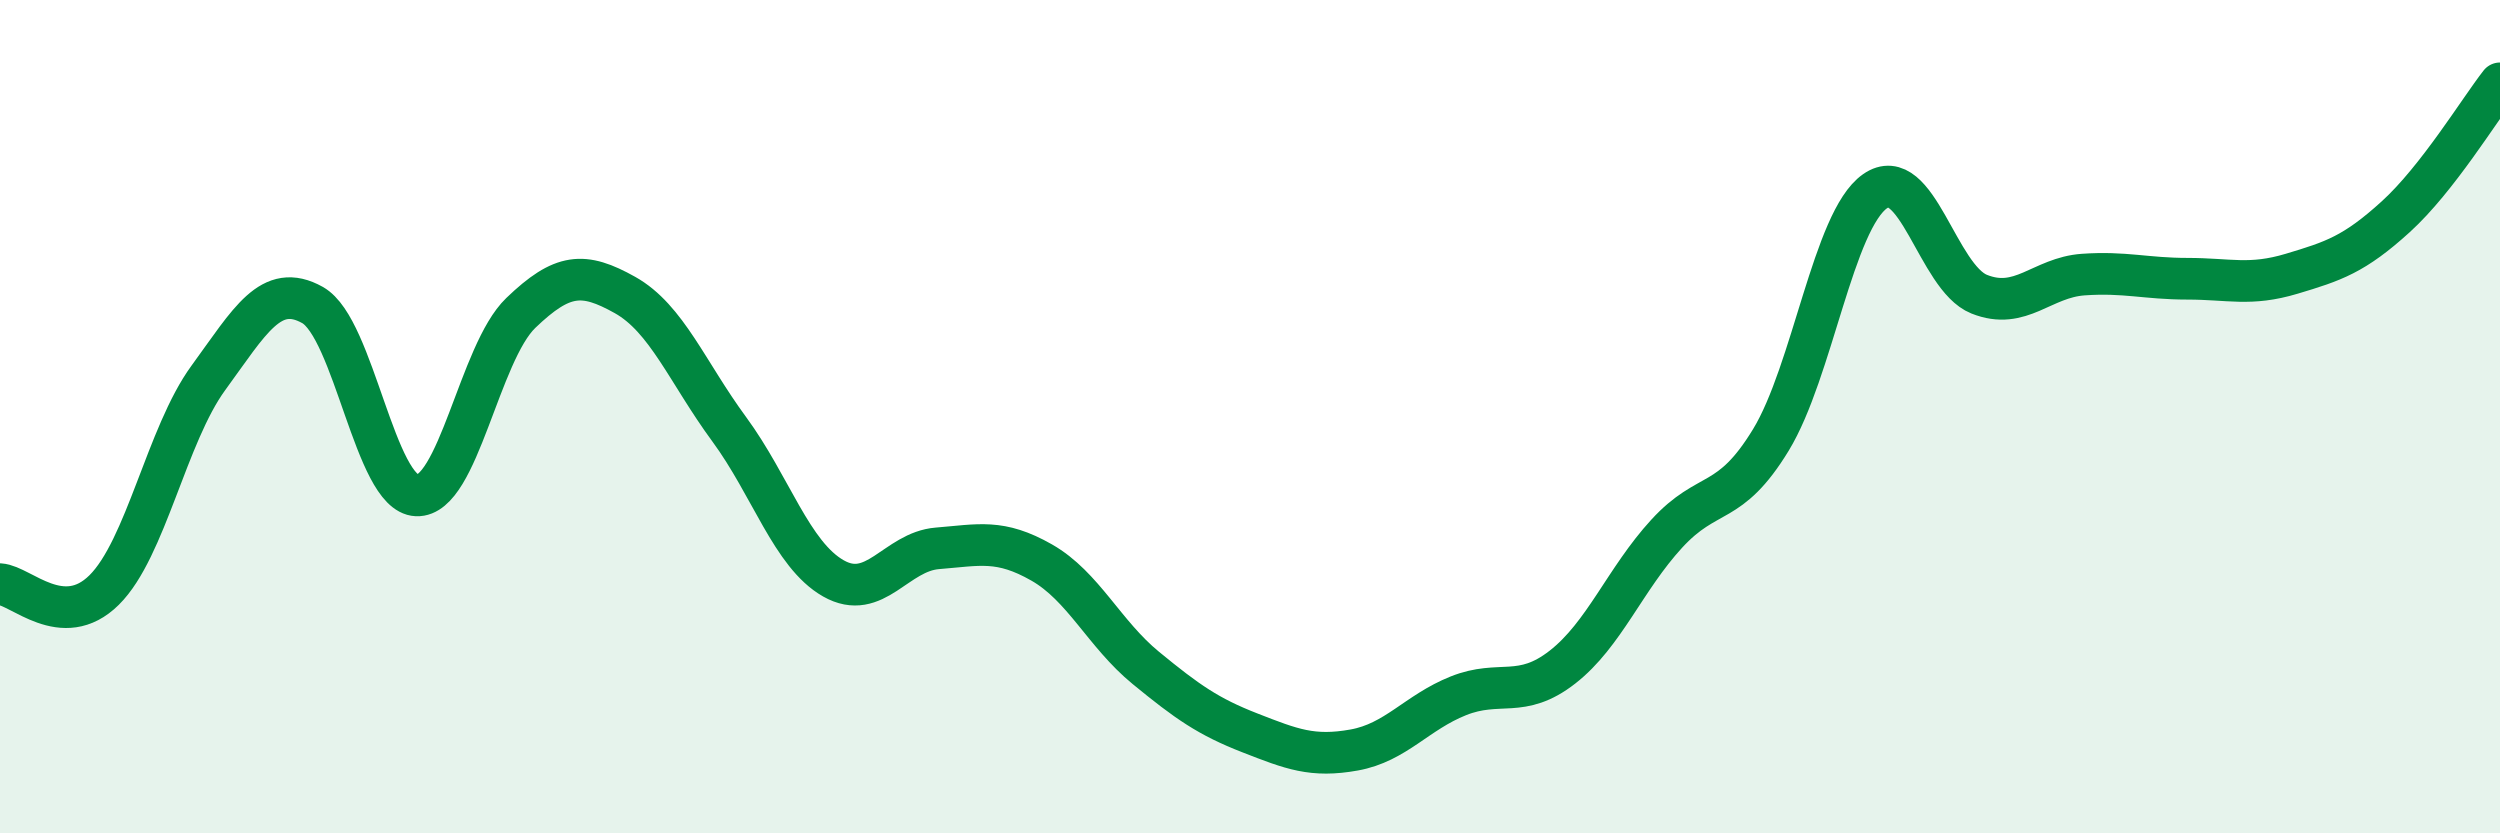 
    <svg width="60" height="20" viewBox="0 0 60 20" xmlns="http://www.w3.org/2000/svg">
      <path
        d="M 0,14.02 C 0.5,14.05 1.5,15.15 2.5,14.16 C 3.5,13.17 4,10.44 5,9.07 C 6,7.7 6.5,6.76 7.5,7.32 C 8.5,7.88 9,11.85 10,11.89 C 11,11.93 11.5,8.47 12.5,7.51 C 13.5,6.55 14,6.52 15,7.08 C 16,7.64 16.5,8.94 17.5,10.3 C 18.5,11.66 19,13.31 20,13.88 C 21,14.45 21.5,13.24 22.5,13.16 C 23.5,13.08 24,12.93 25,13.5 C 26,14.07 26.5,15.21 27.5,16.03 C 28.5,16.85 29,17.2 30,17.59 C 31,17.98 31.5,18.18 32.5,18 C 33.5,17.82 34,17.1 35,16.7 C 36,16.3 36.5,16.79 37.5,16.01 C 38.5,15.23 39,13.9 40,12.81 C 41,11.72 41.5,12.2 42.5,10.56 C 43.5,8.92 44,5.29 45,4.59 C 46,3.89 46.5,6.66 47.5,7.06 C 48.5,7.46 49,6.66 50,6.59 C 51,6.52 51.5,6.69 52.5,6.69 C 53.5,6.69 54,6.87 55,6.57 C 56,6.27 56.5,6.11 57.5,5.2 C 58.5,4.29 59.5,2.64 60,2L60 20L0 20Z"
        fill="#008740"
        opacity="0.1"
        stroke-linecap="round"
        stroke-linejoin="round"
      />
      <path
        d="M 0,14.02 C 0.5,14.05 1.5,15.15 2.5,14.16 C 3.5,13.17 4,10.44 5,9.07 C 6,7.7 6.5,6.76 7.5,7.32 C 8.5,7.88 9,11.85 10,11.89 C 11,11.93 11.5,8.47 12.5,7.51 C 13.5,6.55 14,6.52 15,7.08 C 16,7.64 16.5,8.94 17.5,10.3 C 18.5,11.66 19,13.31 20,13.88 C 21,14.45 21.5,13.24 22.5,13.16 C 23.5,13.08 24,12.93 25,13.5 C 26,14.07 26.5,15.21 27.5,16.03 C 28.5,16.85 29,17.2 30,17.59 C 31,17.98 31.5,18.18 32.5,18 C 33.5,17.82 34,17.1 35,16.7 C 36,16.3 36.5,16.79 37.5,16.01 C 38.5,15.23 39,13.9 40,12.81 C 41,11.72 41.5,12.2 42.5,10.56 C 43.5,8.92 44,5.29 45,4.59 C 46,3.89 46.5,6.66 47.5,7.06 C 48.5,7.46 49,6.66 50,6.59 C 51,6.52 51.5,6.69 52.5,6.69 C 53.5,6.69 54,6.87 55,6.57 C 56,6.27 56.5,6.11 57.5,5.2 C 58.5,4.29 59.5,2.64 60,2"
        stroke="#008740"
        stroke-width="1"
        fill="none"
        stroke-linecap="round"
        stroke-linejoin="round"
      />
    </svg>
  